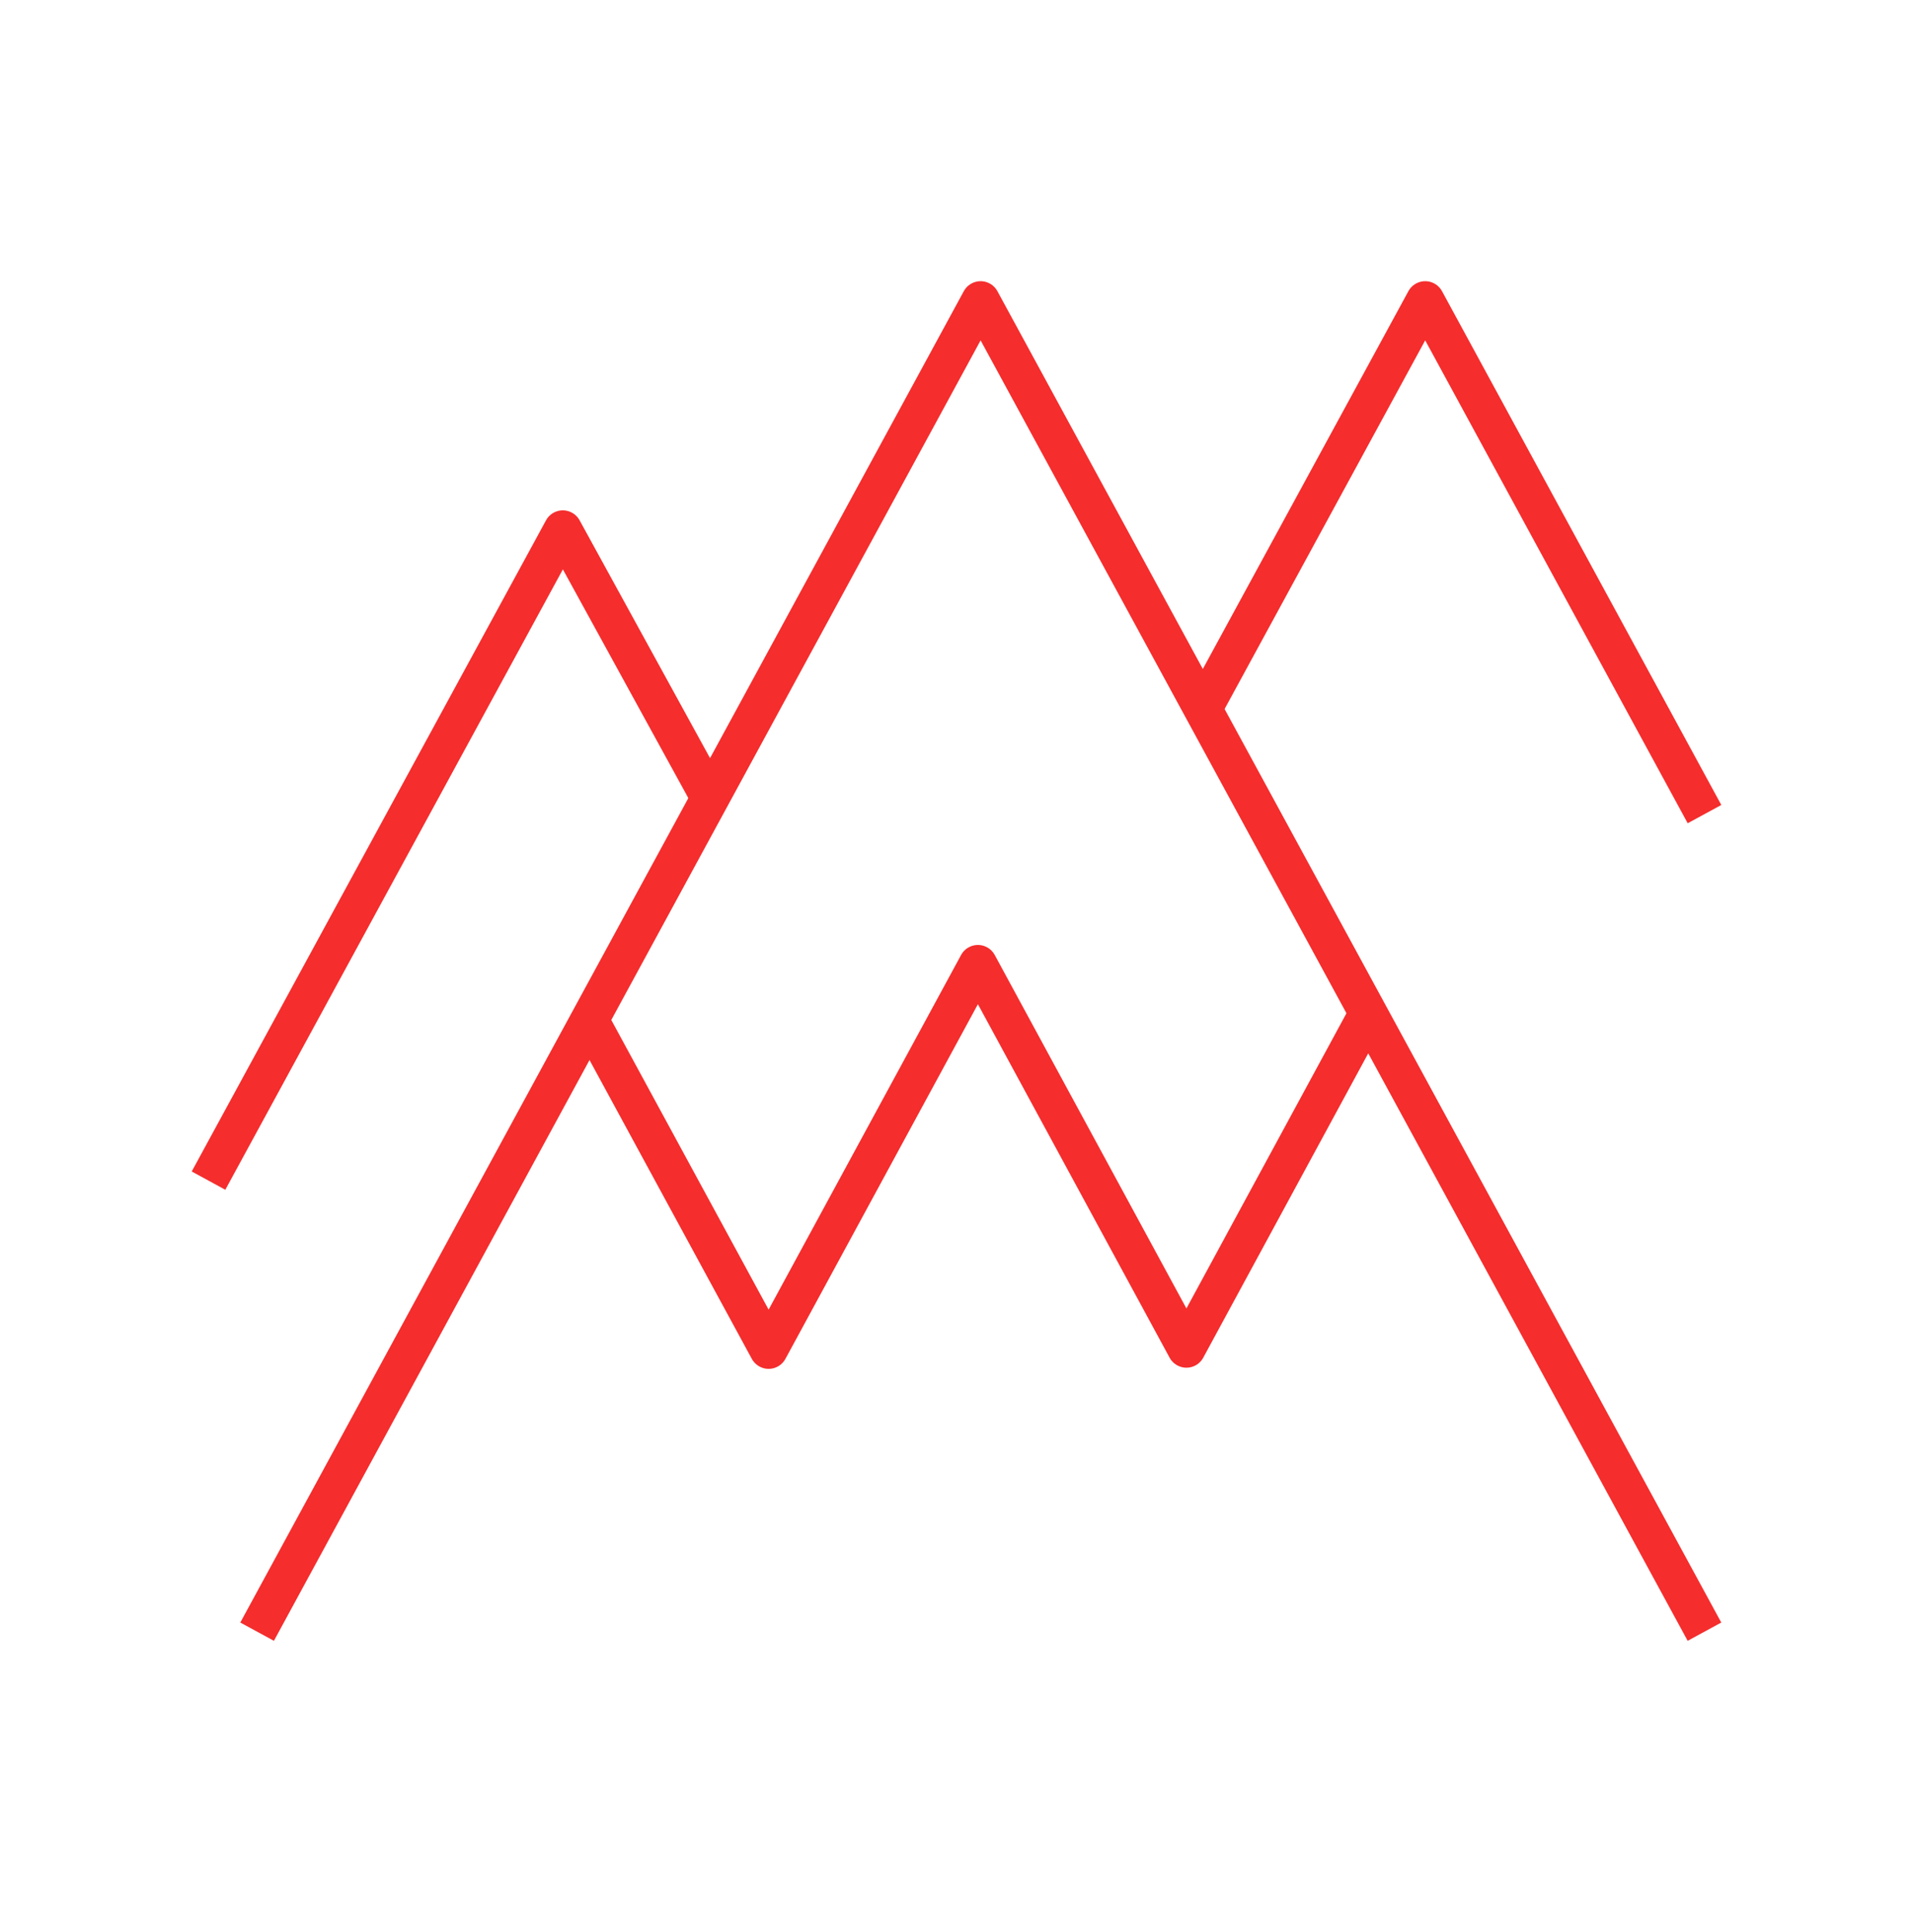 <?xml version="1.0" encoding="UTF-8"?> <svg xmlns="http://www.w3.org/2000/svg" width="100" height="101" viewBox="0 0 100 101" fill="none"><path d="M13.44 85.3L51.26 15.7L89.099 85.3" stroke="#F52D2D" stroke-width="2" stroke-linejoin="round"></path><path d="M62.781 37.24L74.501 15.7L89.101 42.56" stroke="#F52D2D" stroke-width="2" stroke-linejoin="round"></path><path d="M10.9 61.72L29.42 27.68L37 41.5" stroke="#F52D2D" stroke-width="2" stroke-linejoin="round"></path><path d="M30.859 53.4L40.179 70.56L51.119 50.4L62.019 70.5L71.679 52.68" stroke="#F52D2D" stroke-width="2" stroke-linejoin="round"></path></svg> 